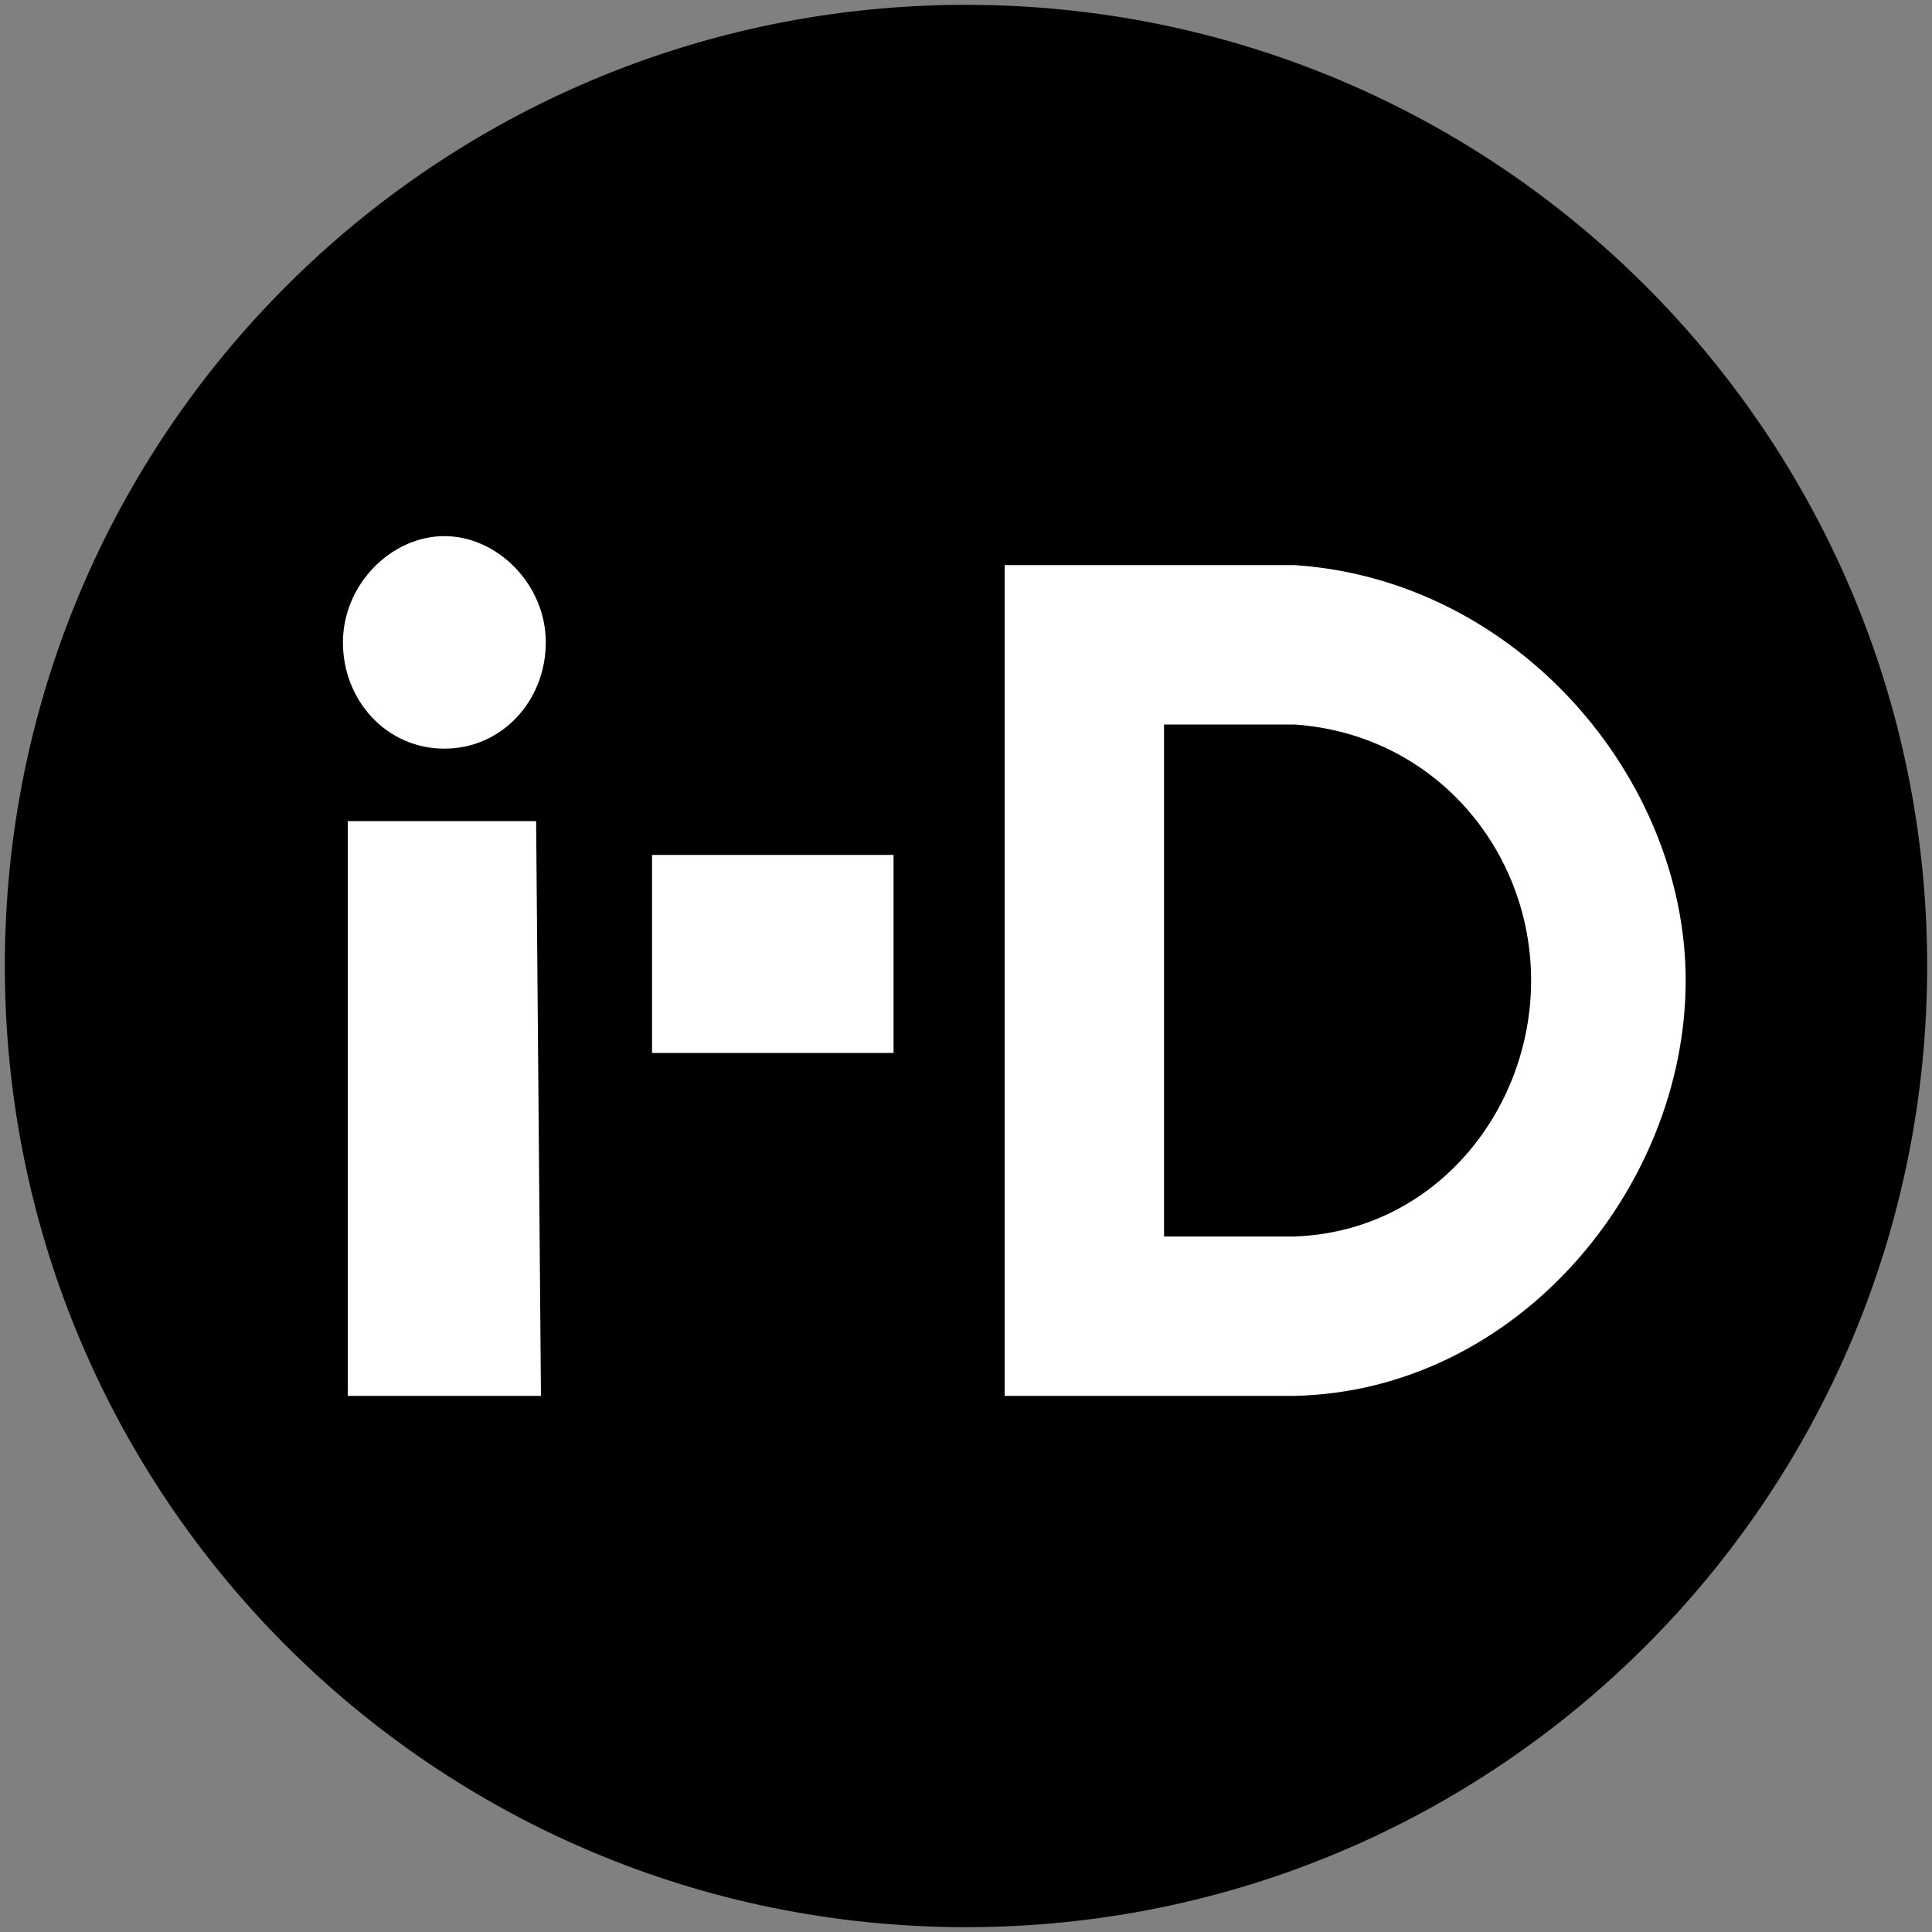 <?xml version="1.0" encoding="utf-8"?>
<!-- Generator: Adobe Illustrator 23.0.5, SVG Export Plug-In . SVG Version: 6.00 Build 0)  -->
<svg version="1.2" baseProfile="tiny" id="Layer_1" xmlns="http://www.w3.org/2000/svg" xmlns:xlink="http://www.w3.org/1999/xlink"
	 x="0px" y="0px" viewBox="0 0 40 40" xml:space="preserve">
<rect x="0" y="0" width="40" height="40" fill="#808080" stroke="none"/>
<g id="A">
	<path fill-rule="evenodd" d="M20,0.1C9,0.1,0.1,9,0.1,20S9,39.9,20,39.9S39.9,31,39.9,20S31,0.1,20,0.1z"/>
</g>
<path fill-rule="evenodd" fill="#FFFFFF" d="M34.9,20.3c0,4.3-3.5,8.5-8.1,8.6h-6V11.7h6C31.4,12,34.9,16.1,34.9,20.3L34.9,20.3z
	 M26.8,25.6c2.9-0.1,4.9-2.6,4.9-5.3c0-2.7-2-5.1-4.9-5.3h-2.7v10.6h2.1L26.8,25.6z M18.5,21.8h-5v-4.1h5V21.8z M9.2,15.5
	c-1.2,0-2.1-1-2.1-2.2c0-1.2,1-2.2,2.1-2.2s2.1,1,2.1,2.2C11.3,14.5,10.4,15.5,9.2,15.5L9.2,15.5z M11.2,28.9H7.2V17h3.9L11.2,28.9
	L11.2,28.9z"/>
</svg>
